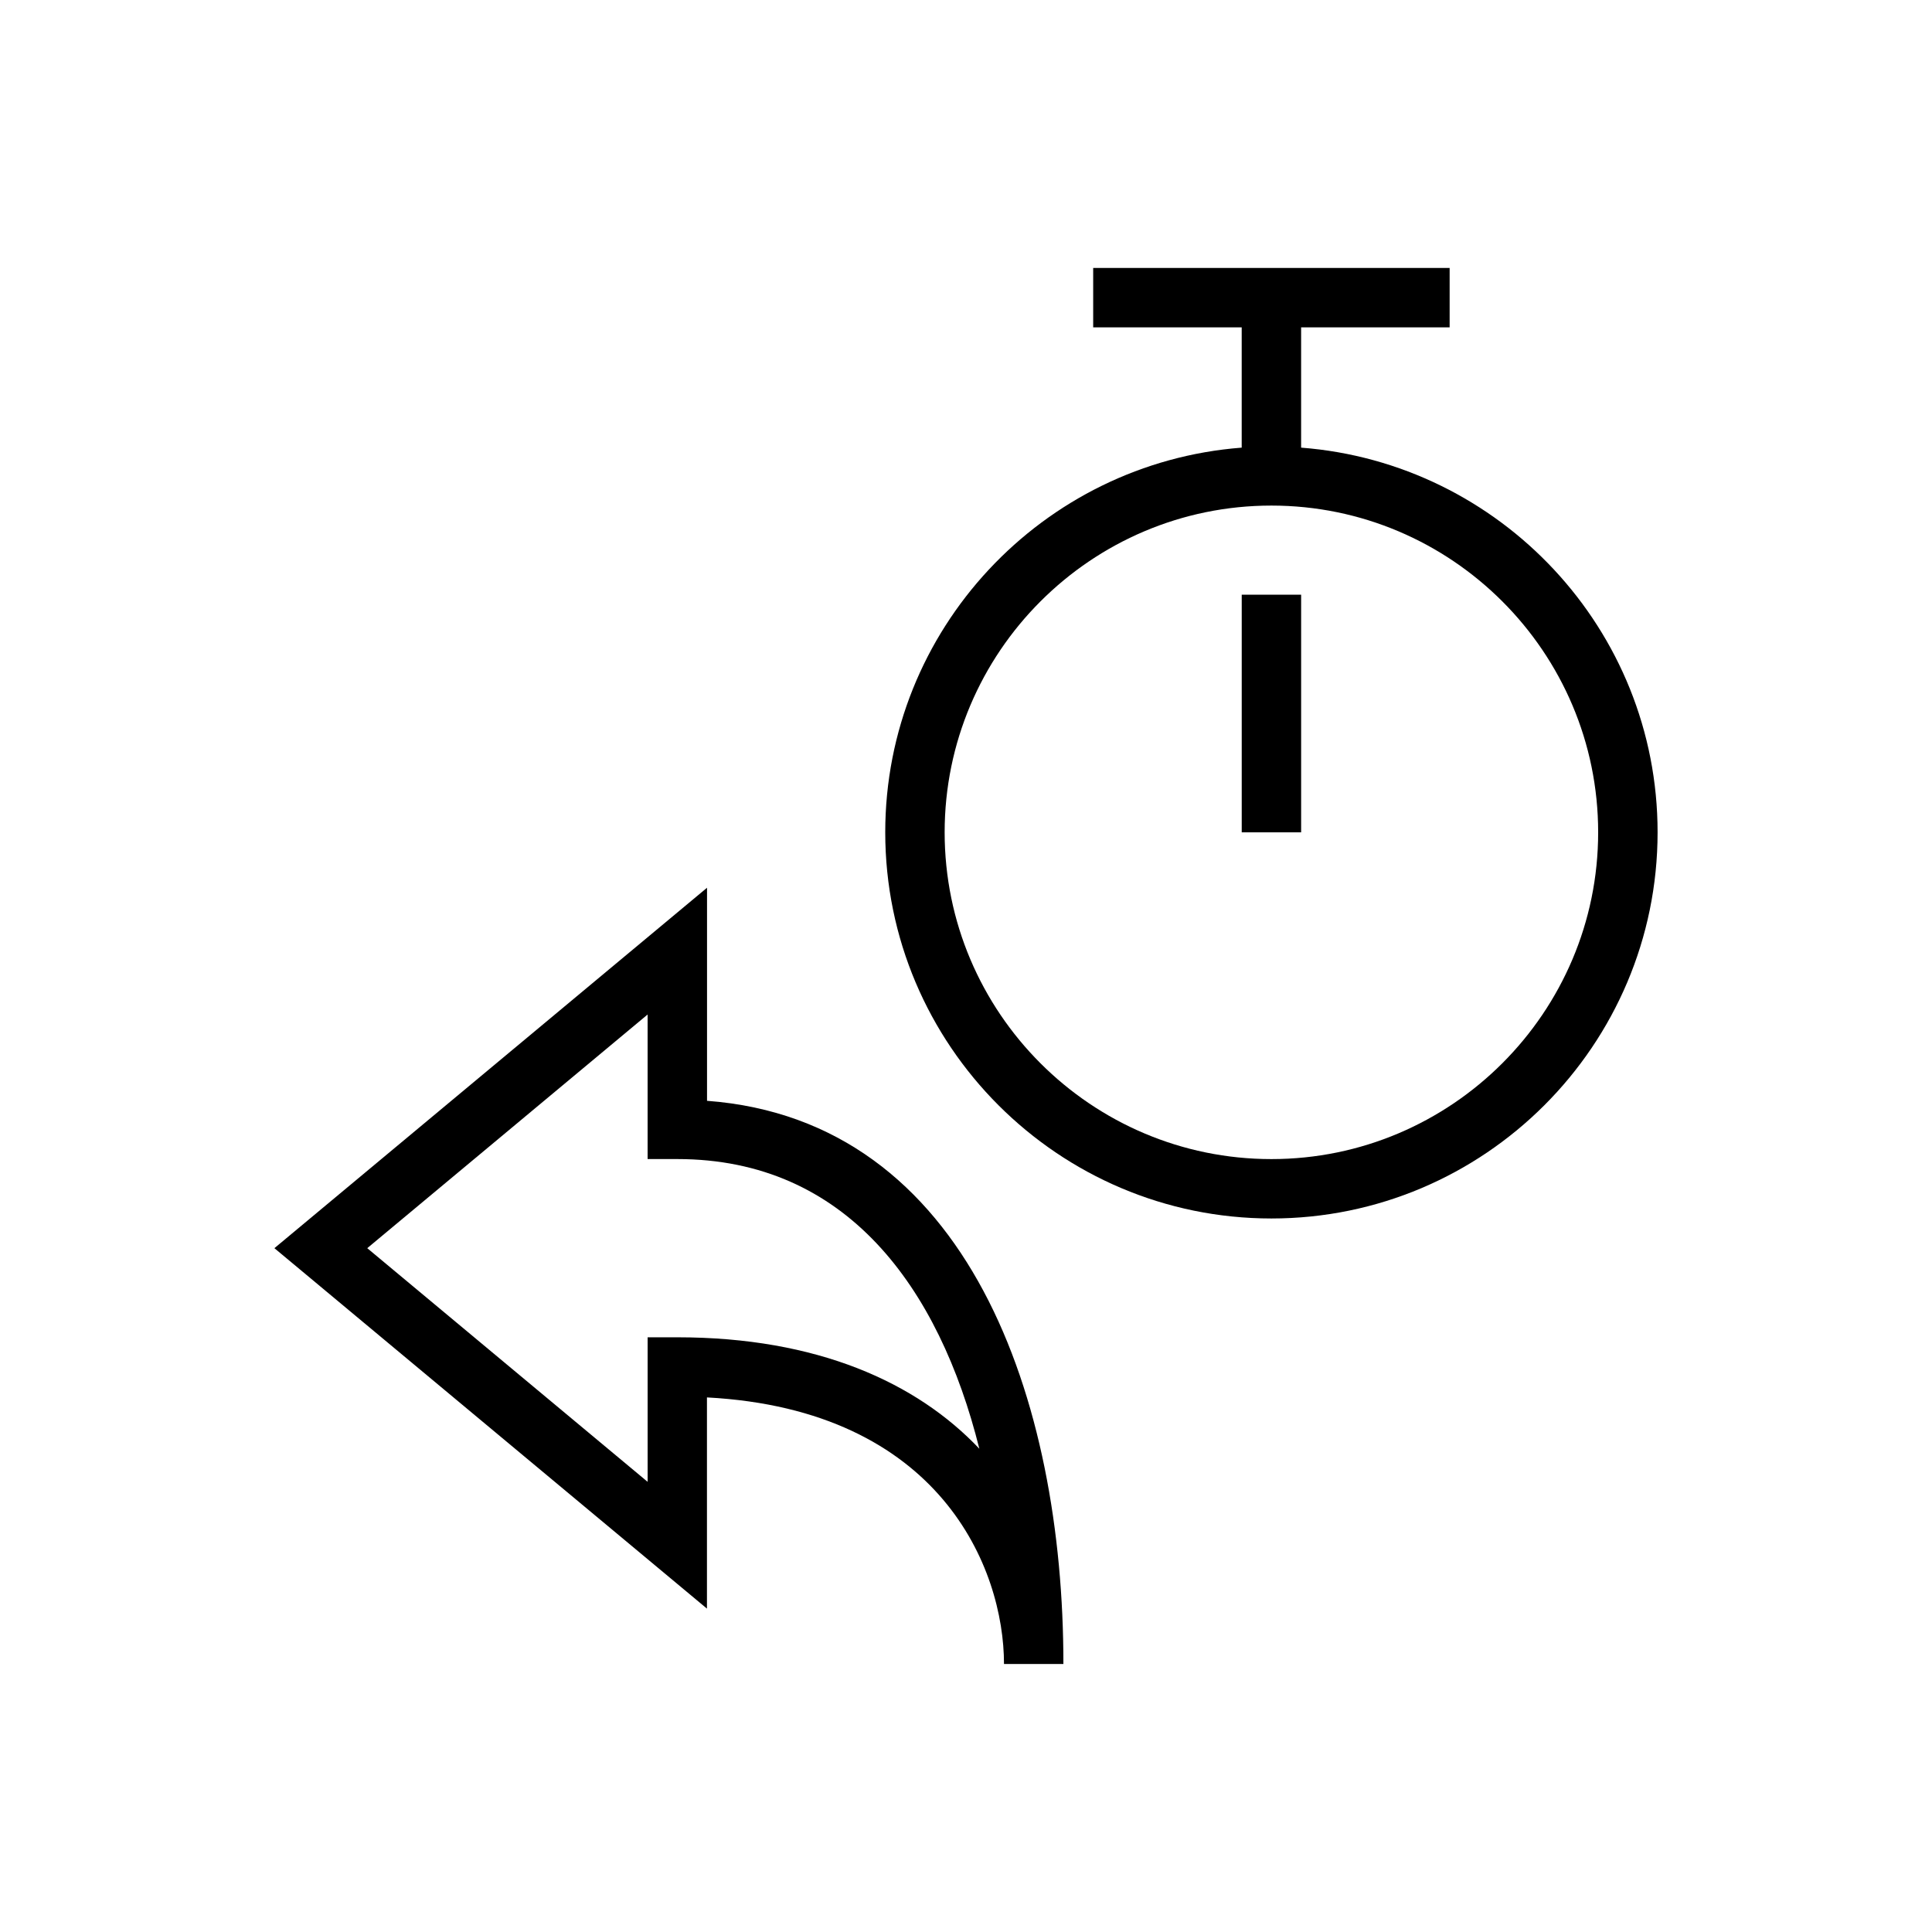 <?xml version="1.0" encoding="UTF-8"?>
<!-- Uploaded to: ICON Repo, www.svgrepo.com, Generator: ICON Repo Mixer Tools -->
<svg fill="#000000" width="800px" height="800px" version="1.1" viewBox="144 144 512 512" xmlns="http://www.w3.org/2000/svg">
 <g>
  <path d="m331.37 435.72v-56.457l-114.65 95.516 114.63 95.52v-55.969c61.891 3.289 78.719 45.375 78.719 70.645h15.742c0.02-69.715-24.984-144.06-94.445-149.25zm-7.871 62.676h-7.871v38.305l-74.301-61.922 74.297-61.922v38.305h7.871c44.824 0 69.383 34.07 80.043 76.77-16.656-17.586-42.98-29.535-80.039-29.535z"/>
  <path d="m488.81 262.63v-31.883h39.359v-15.742h-94.465v15.742h39.359v31.883c-52.758 4.047-94.465 48.176-94.465 101.94 0 56.426 45.91 102.34 102.34 102.34s102.34-45.91 102.34-102.34c0-53.766-41.719-97.895-94.461-101.94zm-7.875 188.54c-47.75 0-86.594-38.855-86.594-86.594 0-47.734 38.84-86.594 86.594-86.594 47.75 0 86.594 38.855 86.594 86.594 0 47.734-38.855 86.594-86.594 86.594z"/>
  <path d="m473.07 301.6h15.742v62.977h-15.742z"/>
 </g>
</svg>